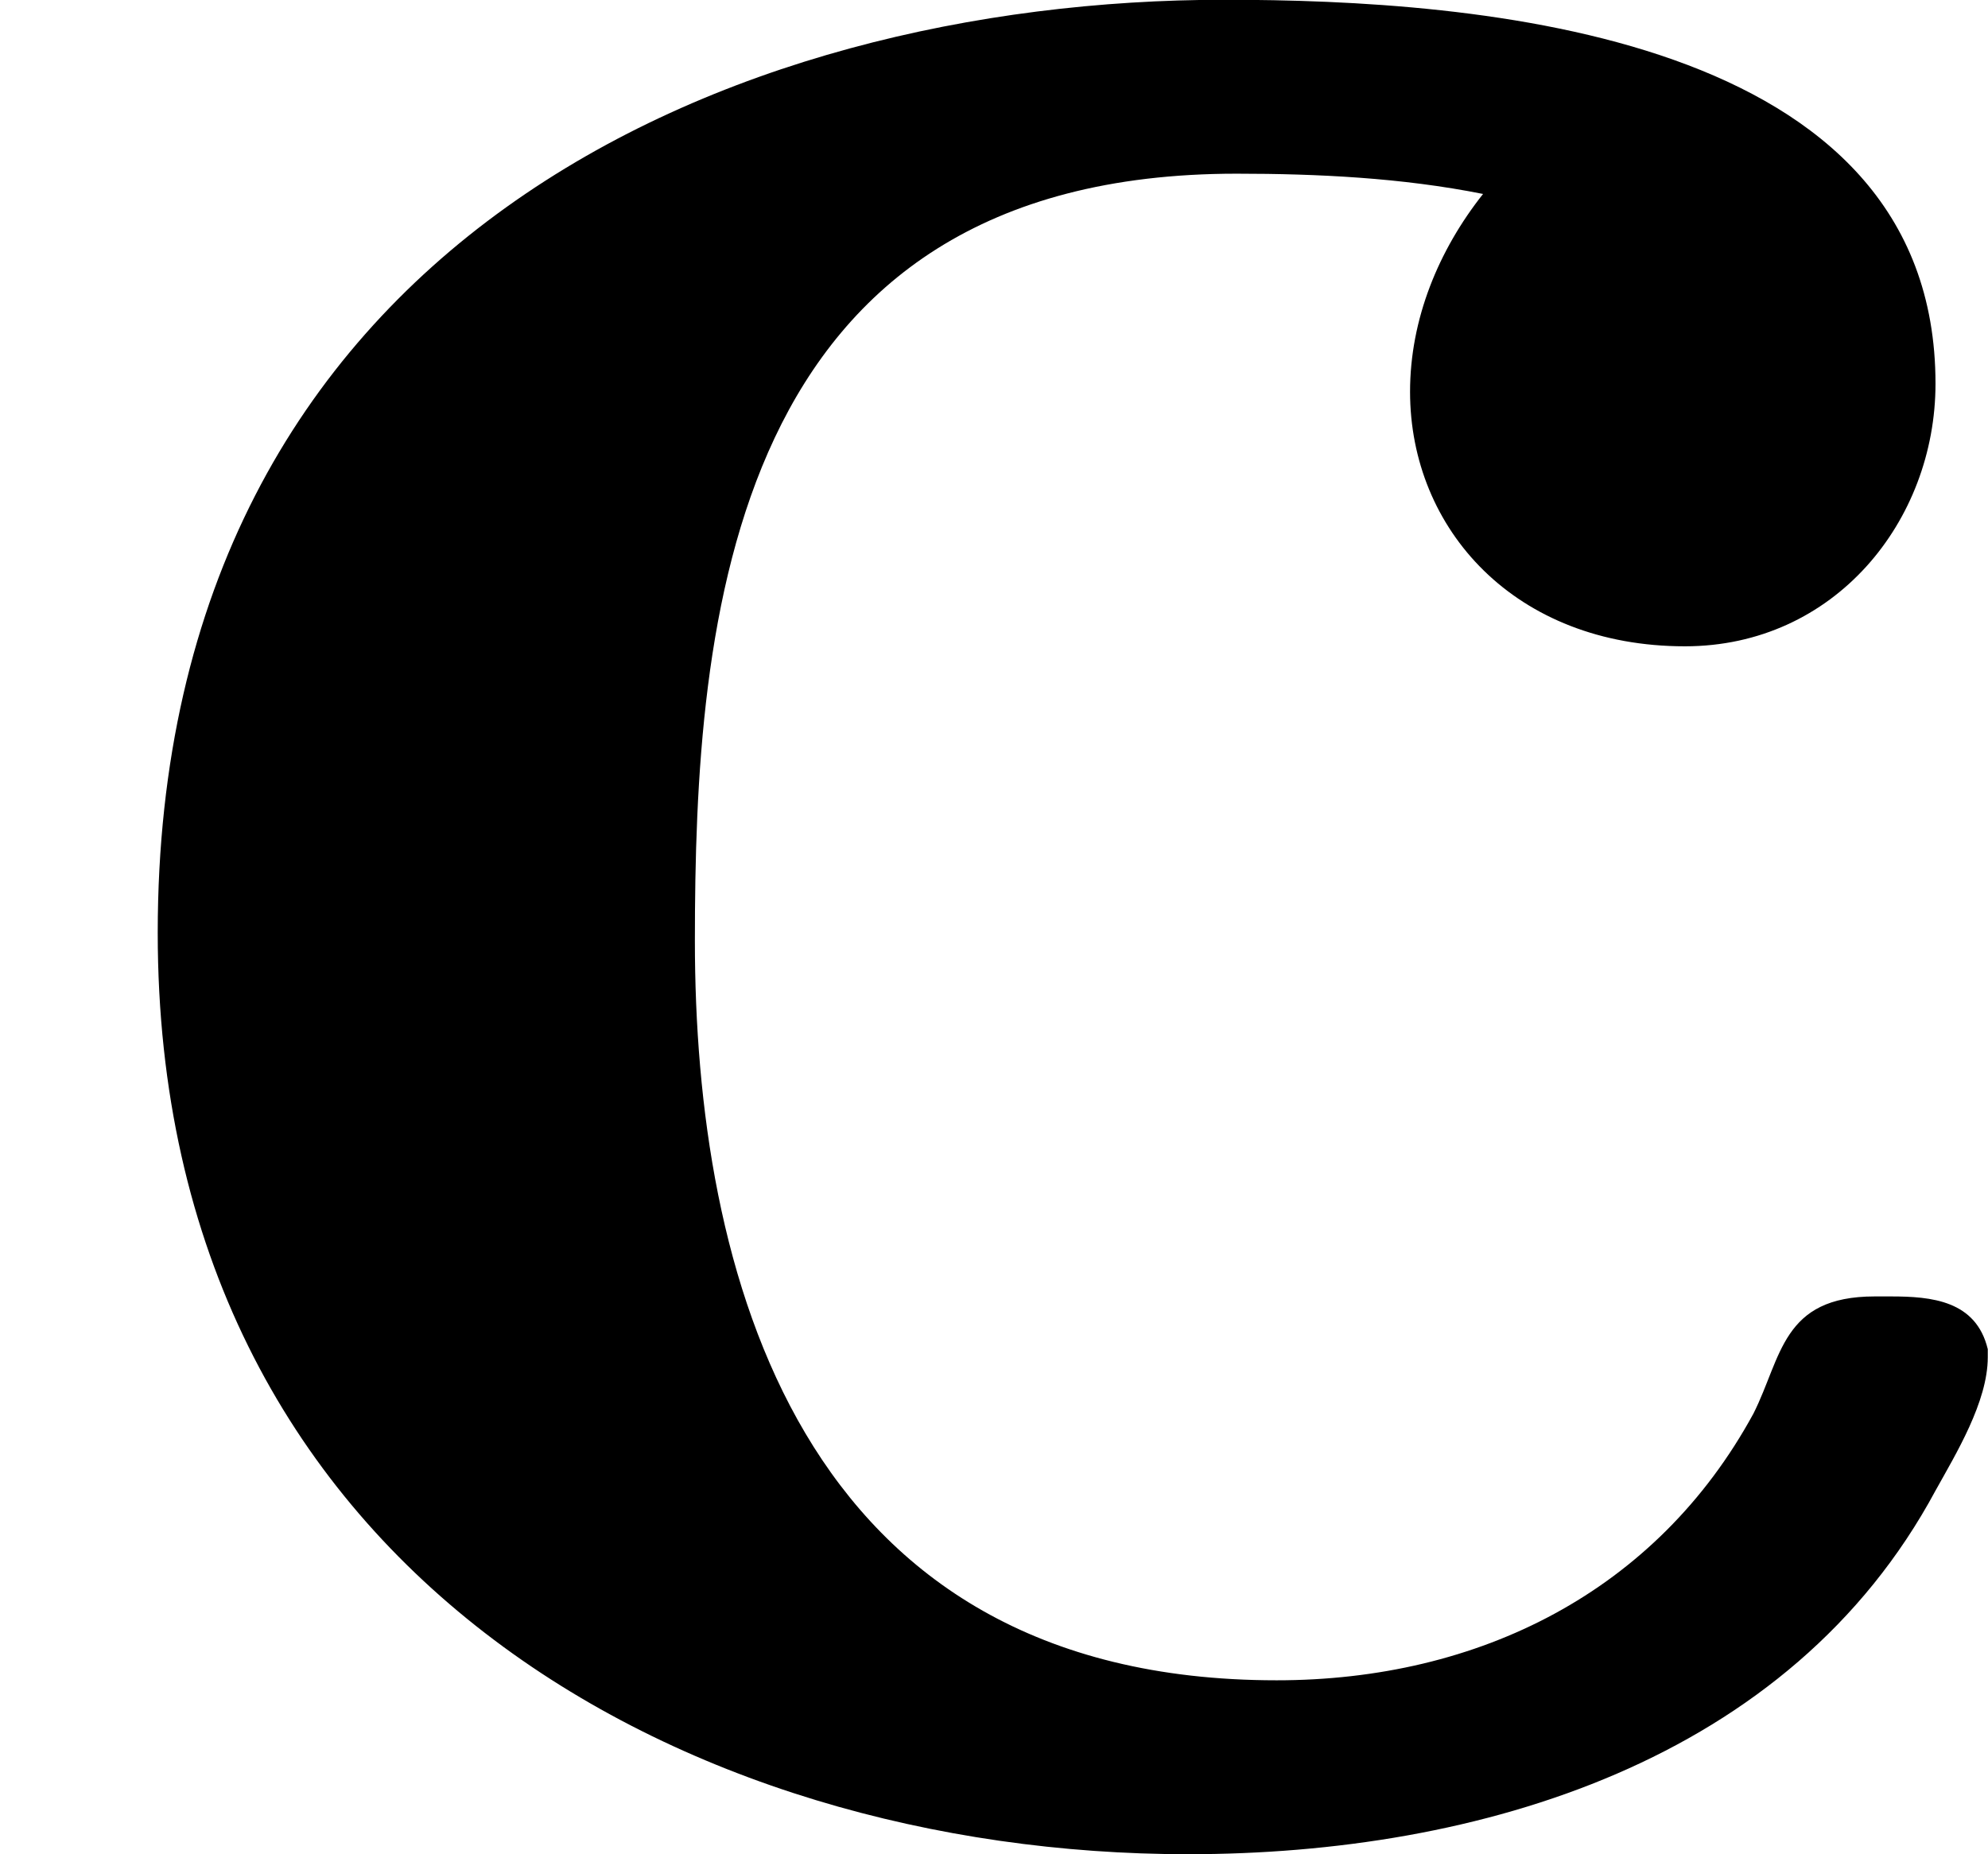 <?xml version='1.0' encoding='UTF-8'?>
<!-- This file was generated by dvisvgm 2.13.3 -->
<svg version='1.1' xmlns='http://www.w3.org/2000/svg' xmlns:xlink='http://www.w3.org/1999/xlink' width='8.823pt' height='8.231pt' viewBox='52.464 1099.911 8.823 8.231'>
<defs>
<path id='g10-99' d='M3.291-3.64C3.192-3.515 3.129-3.362 3.129-3.201C3.129-2.896 3.362-2.636 3.739-2.636C4.071-2.636 4.295-2.914 4.295-3.219C4.295-3.999 3.273-4.071 2.717-4.071C1.623-4.071 .35-3.533 .35-2C.35-.583 1.524 .045 2.636 .045C3.282 .045 3.972-.161 4.295-.762C4.34-.843 4.411-.959 4.411-1.058V-1.076C4.385-1.184 4.286-1.193 4.196-1.193H4.16C3.954-1.193 3.954-1.058 3.891-.933C3.676-.538 3.282-.341 2.833-.341C1.766-.341 1.542-1.255 1.542-1.982C1.542-2.69 1.614-3.685 2.744-3.685C2.923-3.685 3.111-3.676 3.291-3.64Z'/>
</defs>
<g id='page27' transform='matrix(2 0 0 2 0 0)'>
<use x='26.232' y='554.026' xlink:href='#g10-99'/>
</g>
</svg>